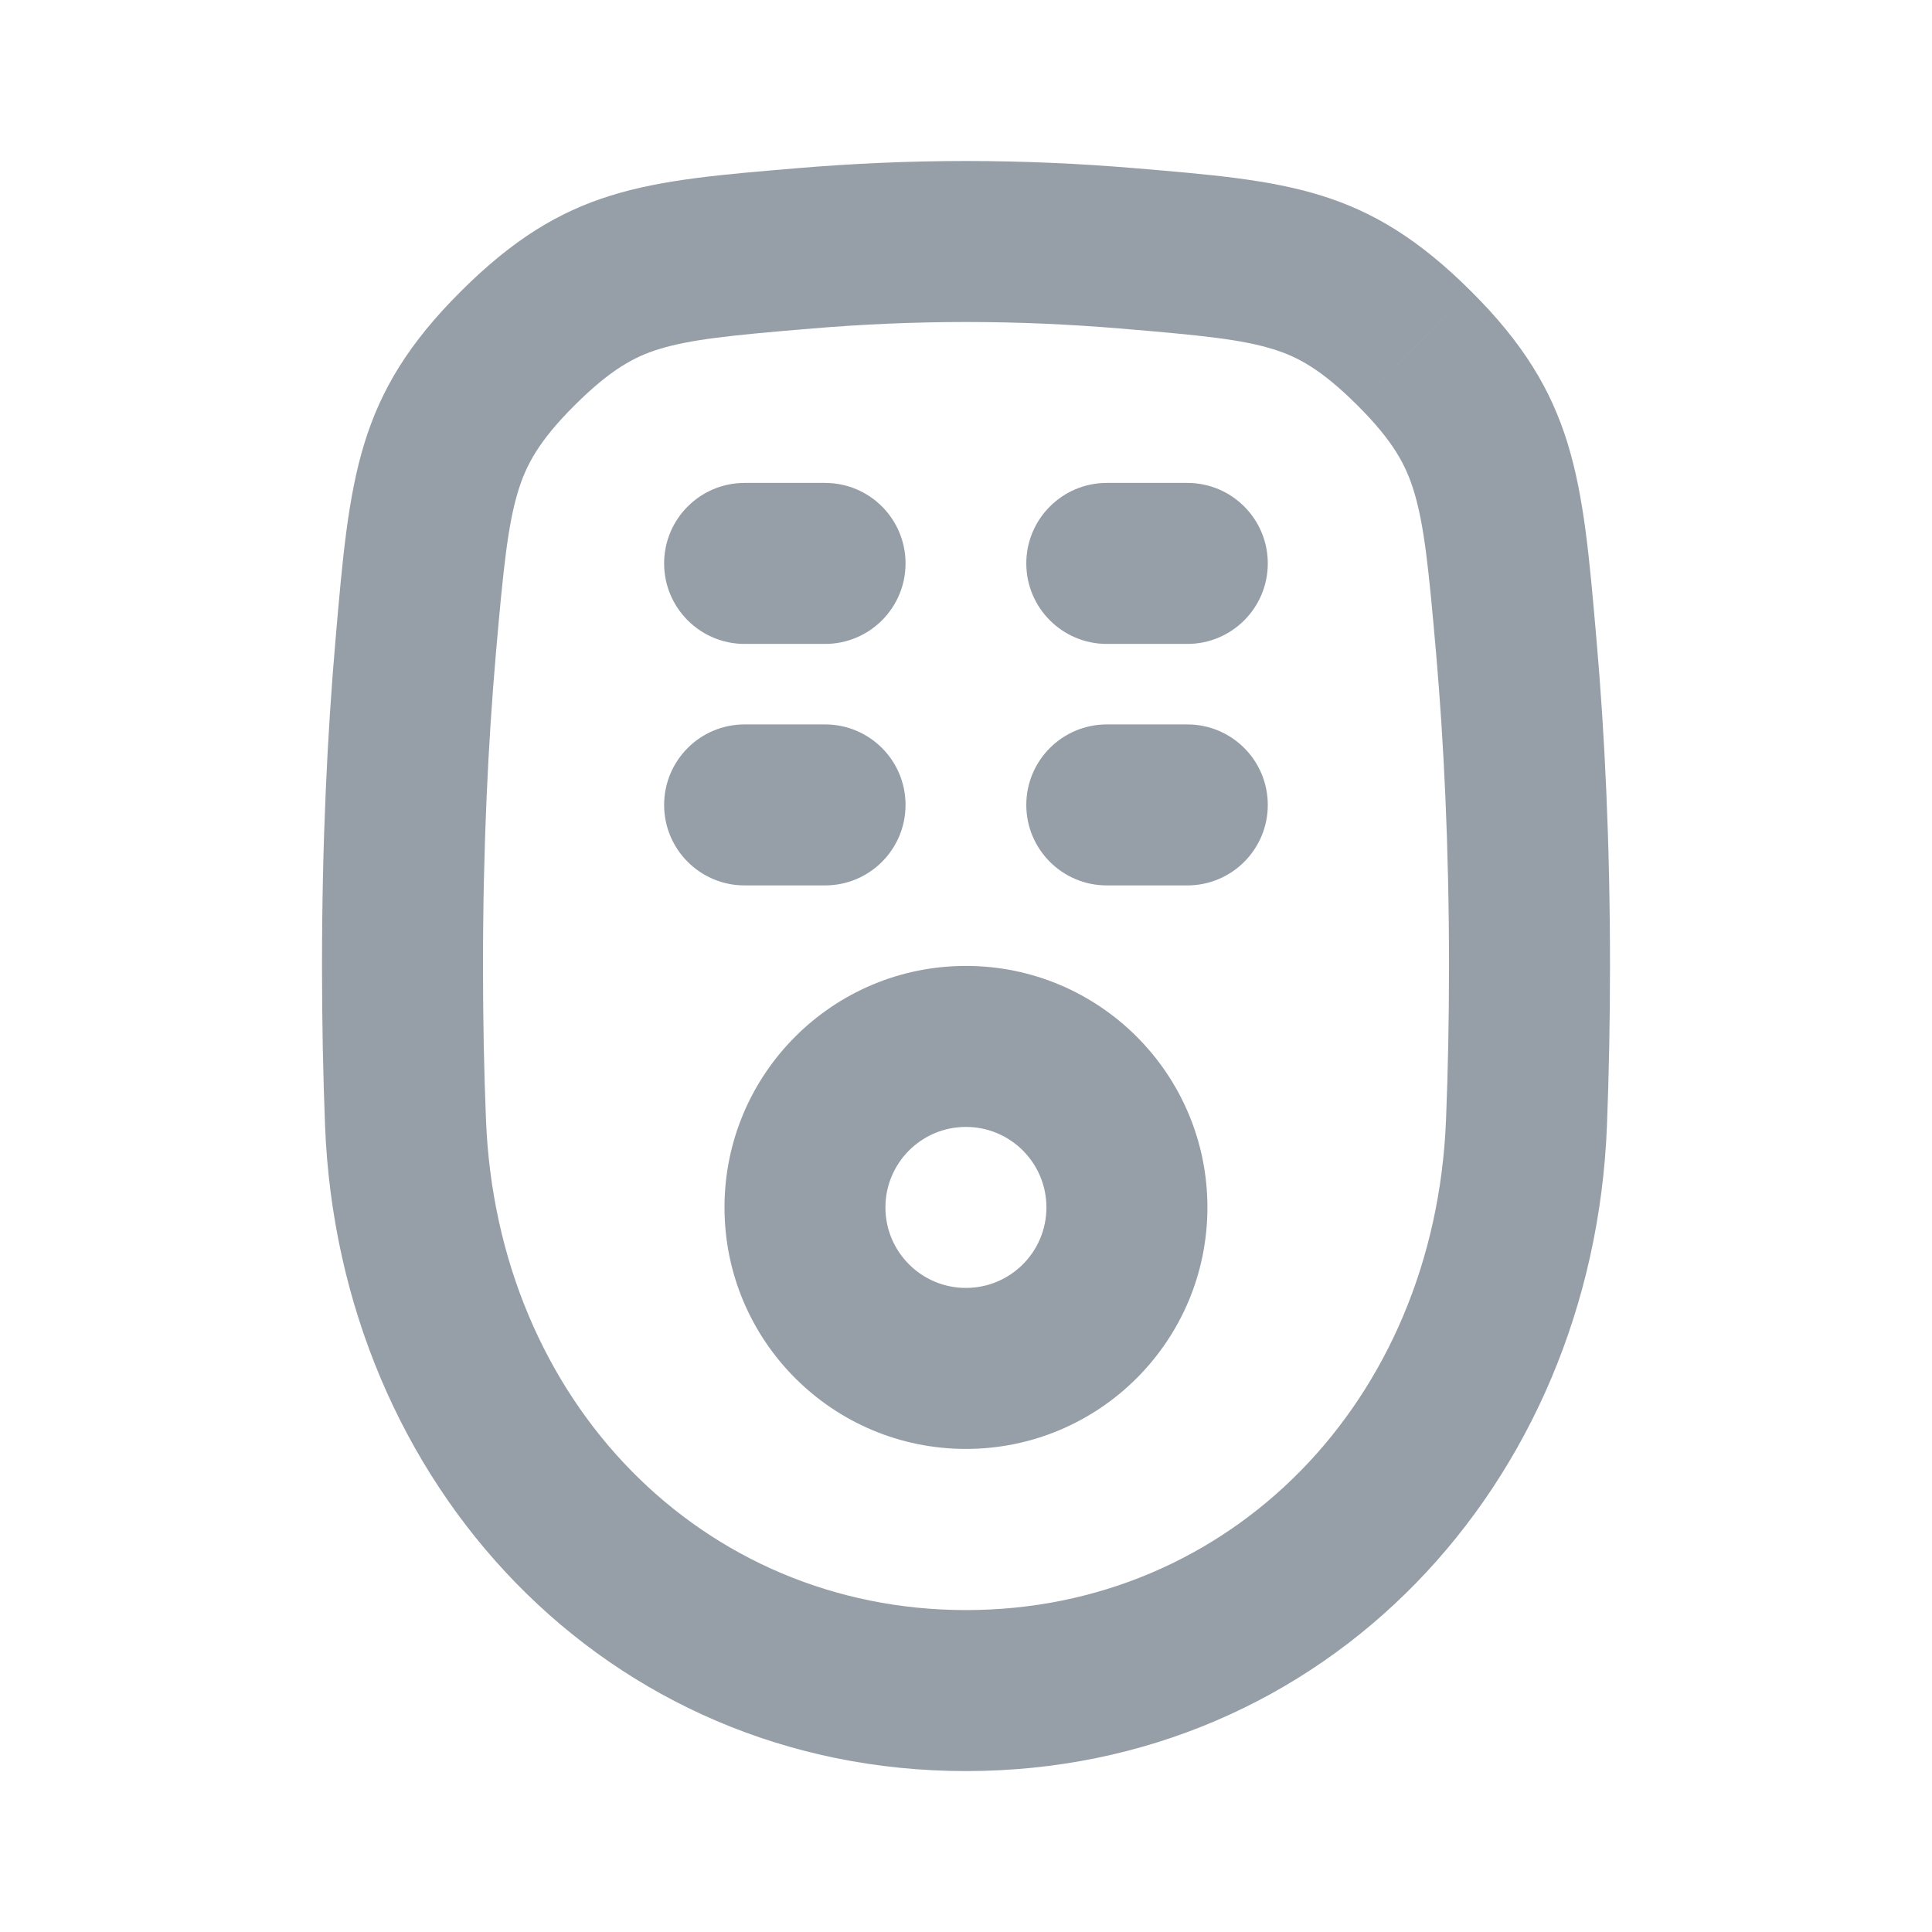 <svg width="24" height="24" viewBox="0 0 24 24" fill="none" xmlns="http://www.w3.org/2000/svg">
<path fill-rule="evenodd" clip-rule="evenodd" d="M6.037 13.908C6.013 13.313 6 12.677 6 12C6 10.509 6.065 9.215 6.16 8.119C6.254 7.04 6.309 6.517 6.438 6.096C6.535 5.783 6.688 5.483 7.137 5.036C7.596 4.578 7.892 4.429 8.18 4.339C8.574 4.217 9.06 4.166 10.098 4.08C10.696 4.03 11.334 4 12 4C12.666 4 13.304 4.03 13.903 4.08C14.94 4.166 15.426 4.217 15.82 4.339C16.108 4.429 16.404 4.578 16.863 5.036L17.558 4.338L18.253 3.641L16.863 5.036C17.312 5.483 17.465 5.783 17.562 6.096C17.691 6.517 17.746 7.04 17.84 8.119C17.935 9.215 18 10.509 18 12C18 12.677 17.987 13.313 17.963 13.909C17.825 17.417 15.274 20.001 12 20.001C8.726 20.001 6.175 17.417 6.037 13.908ZM4 12C4 12.703 4.014 13.366 4.038 13.987C4.215 18.448 7.535 22.001 12 22.001C16.465 22.001 19.785 18.448 19.962 13.987C19.986 13.366 20 12.703 20 12C20 10.451 19.933 9.099 19.832 7.946C19.657 5.921 19.569 4.908 18.275 3.619C16.981 2.329 16.01 2.249 14.069 2.087C13.42 2.033 12.726 2 12 2C11.274 2 10.58 2.033 9.932 2.087C7.99 2.249 7.019 2.329 5.725 3.619C4.431 4.908 4.343 5.921 4.168 7.946C4.068 9.099 4 10.451 4 12ZM12.999 14.999C12.999 15.551 12.552 15.999 11.999 15.999C11.447 15.999 10.999 15.551 10.999 14.999C10.999 14.447 11.447 13.999 11.999 13.999C12.552 13.999 12.999 14.447 12.999 14.999ZM14.999 14.999C14.999 16.656 13.656 17.999 11.999 17.999C10.343 17.999 9 16.656 9 14.999C9 13.342 10.343 11.999 11.999 11.999C13.656 11.999 14.999 13.342 14.999 14.999ZM8.25 9.999C8.25 9.447 8.697 8.999 9.25 8.999H10.249C10.802 8.999 11.249 9.447 11.249 9.999C11.249 10.551 10.802 10.999 10.249 10.999H9.25C8.697 10.999 8.25 10.551 8.25 9.999ZM9.25 5.999C8.697 5.999 8.25 6.447 8.25 6.999C8.25 7.551 8.697 7.999 9.25 7.999H10.249C10.802 7.999 11.249 7.551 11.249 6.999C11.249 6.447 10.802 5.999 10.249 5.999H9.25ZM12.749 9.999C12.749 9.447 13.197 8.999 13.749 8.999H14.749C15.302 8.999 15.749 9.447 15.749 9.999C15.749 10.551 15.302 10.999 14.749 10.999H13.749C13.197 10.999 12.749 10.551 12.749 9.999ZM13.749 5.999C13.197 5.999 12.749 6.447 12.749 6.999C12.749 7.551 13.197 7.999 13.749 7.999H14.749C15.302 7.999 15.749 7.551 15.749 6.999C15.749 6.447 15.302 5.999 14.749 5.999H13.749Z" fill="#969FA8"/>
</svg>
